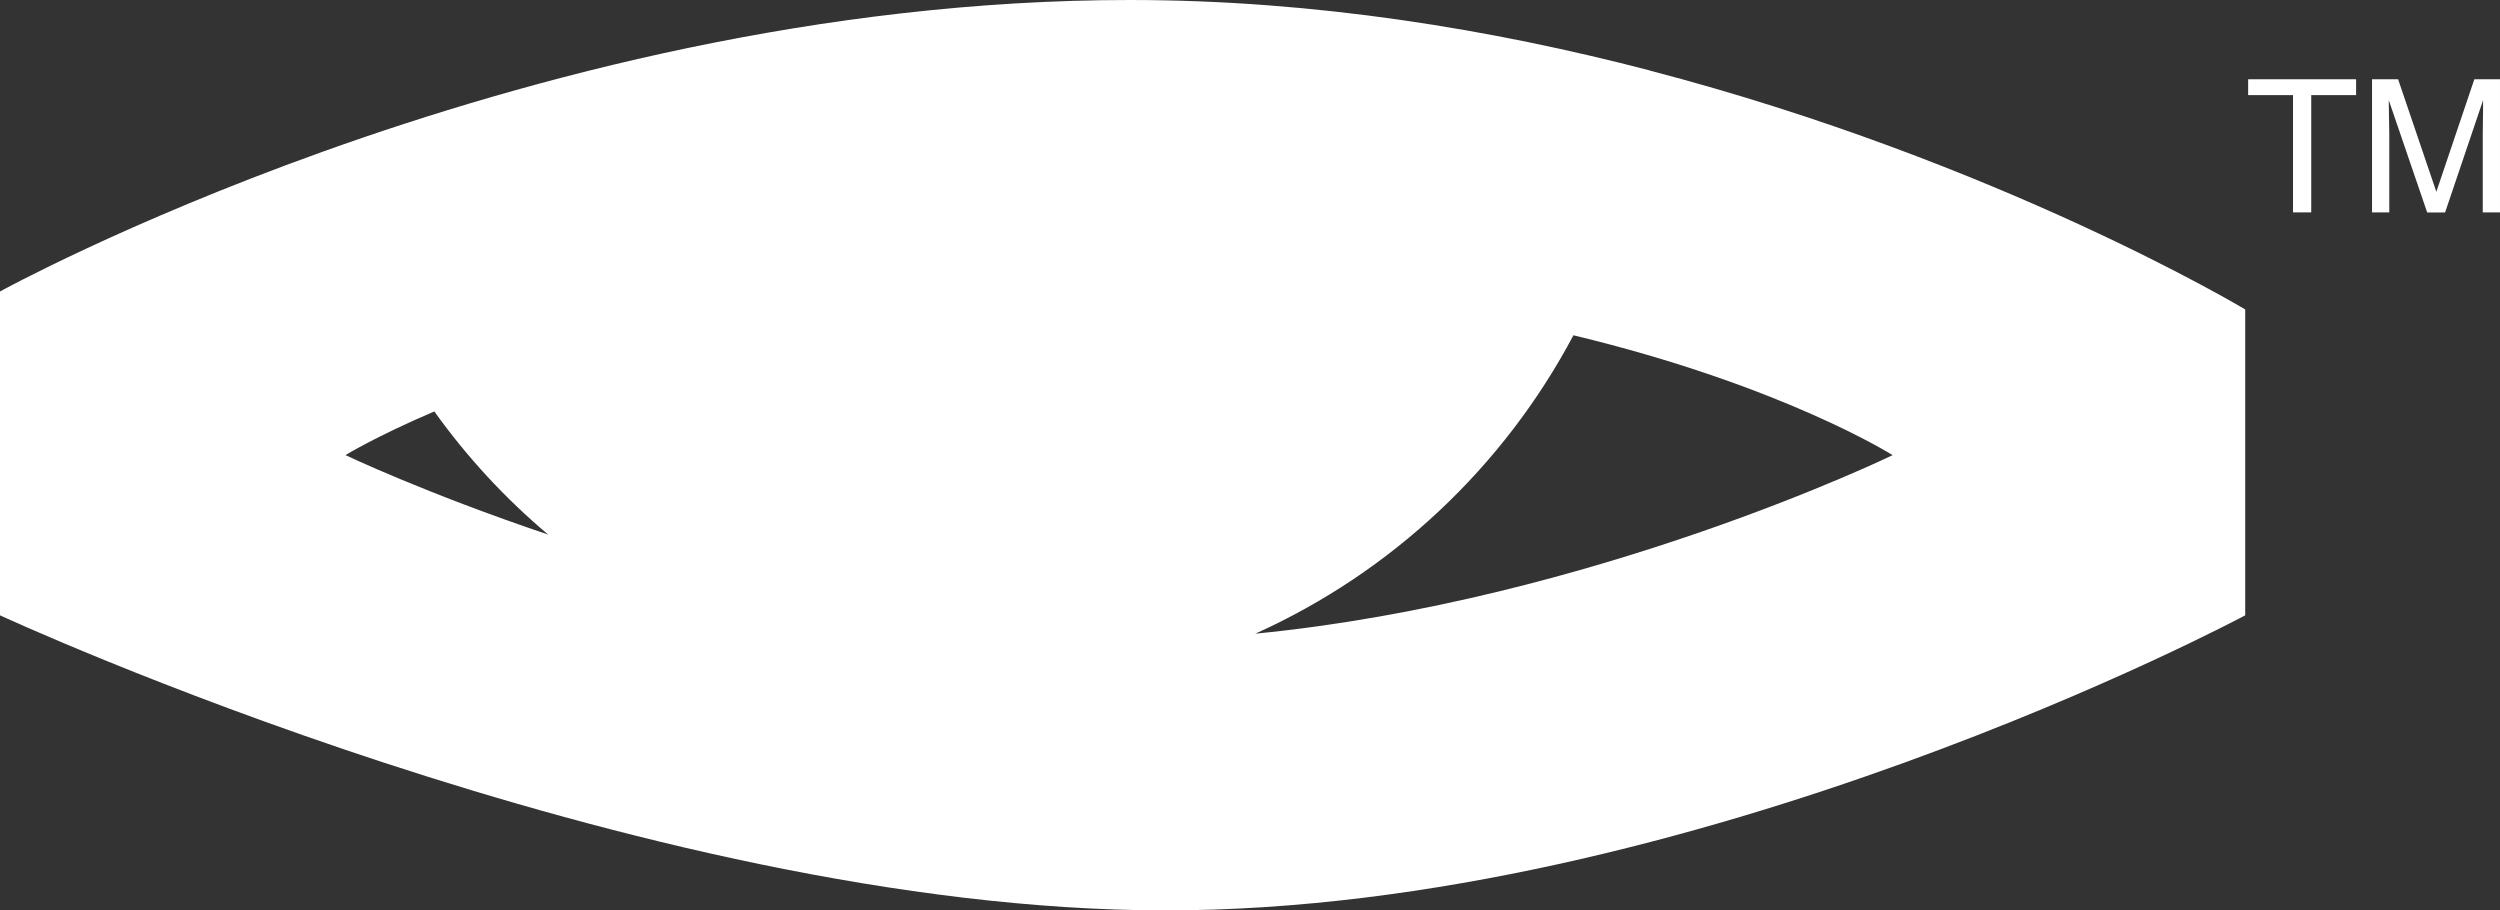 <?xml version="1.0" encoding="UTF-8"?> <svg xmlns="http://www.w3.org/2000/svg" id="Layer_1" data-name="Layer 1" viewBox="0 0 305.94 111.4"><rect x="0" y="0" width="305.94" height="111.4" fill="#333333" stroke="none"/><defs><style> .cls-1 { fill: #fff; } </style></defs><path class="cls-1" d="M201.85,8.61C182.69,3.62,160.98,0,138.26,0c-37.81,0-73.29,9.43-98.84,18.59C15.28,27.25,0,35.67,0,35.67v39.63s77.94,36.11,142.66,36.11,132.1-36.11,132.1-36.11v-37.43s-30.07-18.08-72.92-29.25ZM42.27,55.7s3.71-2.29,10.88-5.35c4,5.59,8.68,10.65,13.93,15.07-15.07-5.08-24.81-9.73-24.81-9.73ZM153.61,77.55c16.69-7.51,30.41-20.43,38.94-36.52,25.62,6.16,39.06,14.67,39.06,14.67,0,0-36.6,17.78-78,21.85Z"></path><g><path class="cls-1" d="M288.33,9.7v1.94h-5.49v14.35h-2.23v-14.35h-5.49v-1.94h13.21Z"></path><path class="cls-1" d="M290.31,9.7h3.16l4.68,13.77,4.65-13.77h3.14v16.29h-2.11v-9.61c0-.33,0-.88.02-1.65s.02-1.59.02-2.47l-4.65,13.74h-2.19l-4.7-13.74v.5c0,.4.01,1.01.03,1.82s.03,1.42.03,1.8v9.61h-2.11V9.7Z"></path></g></svg> 